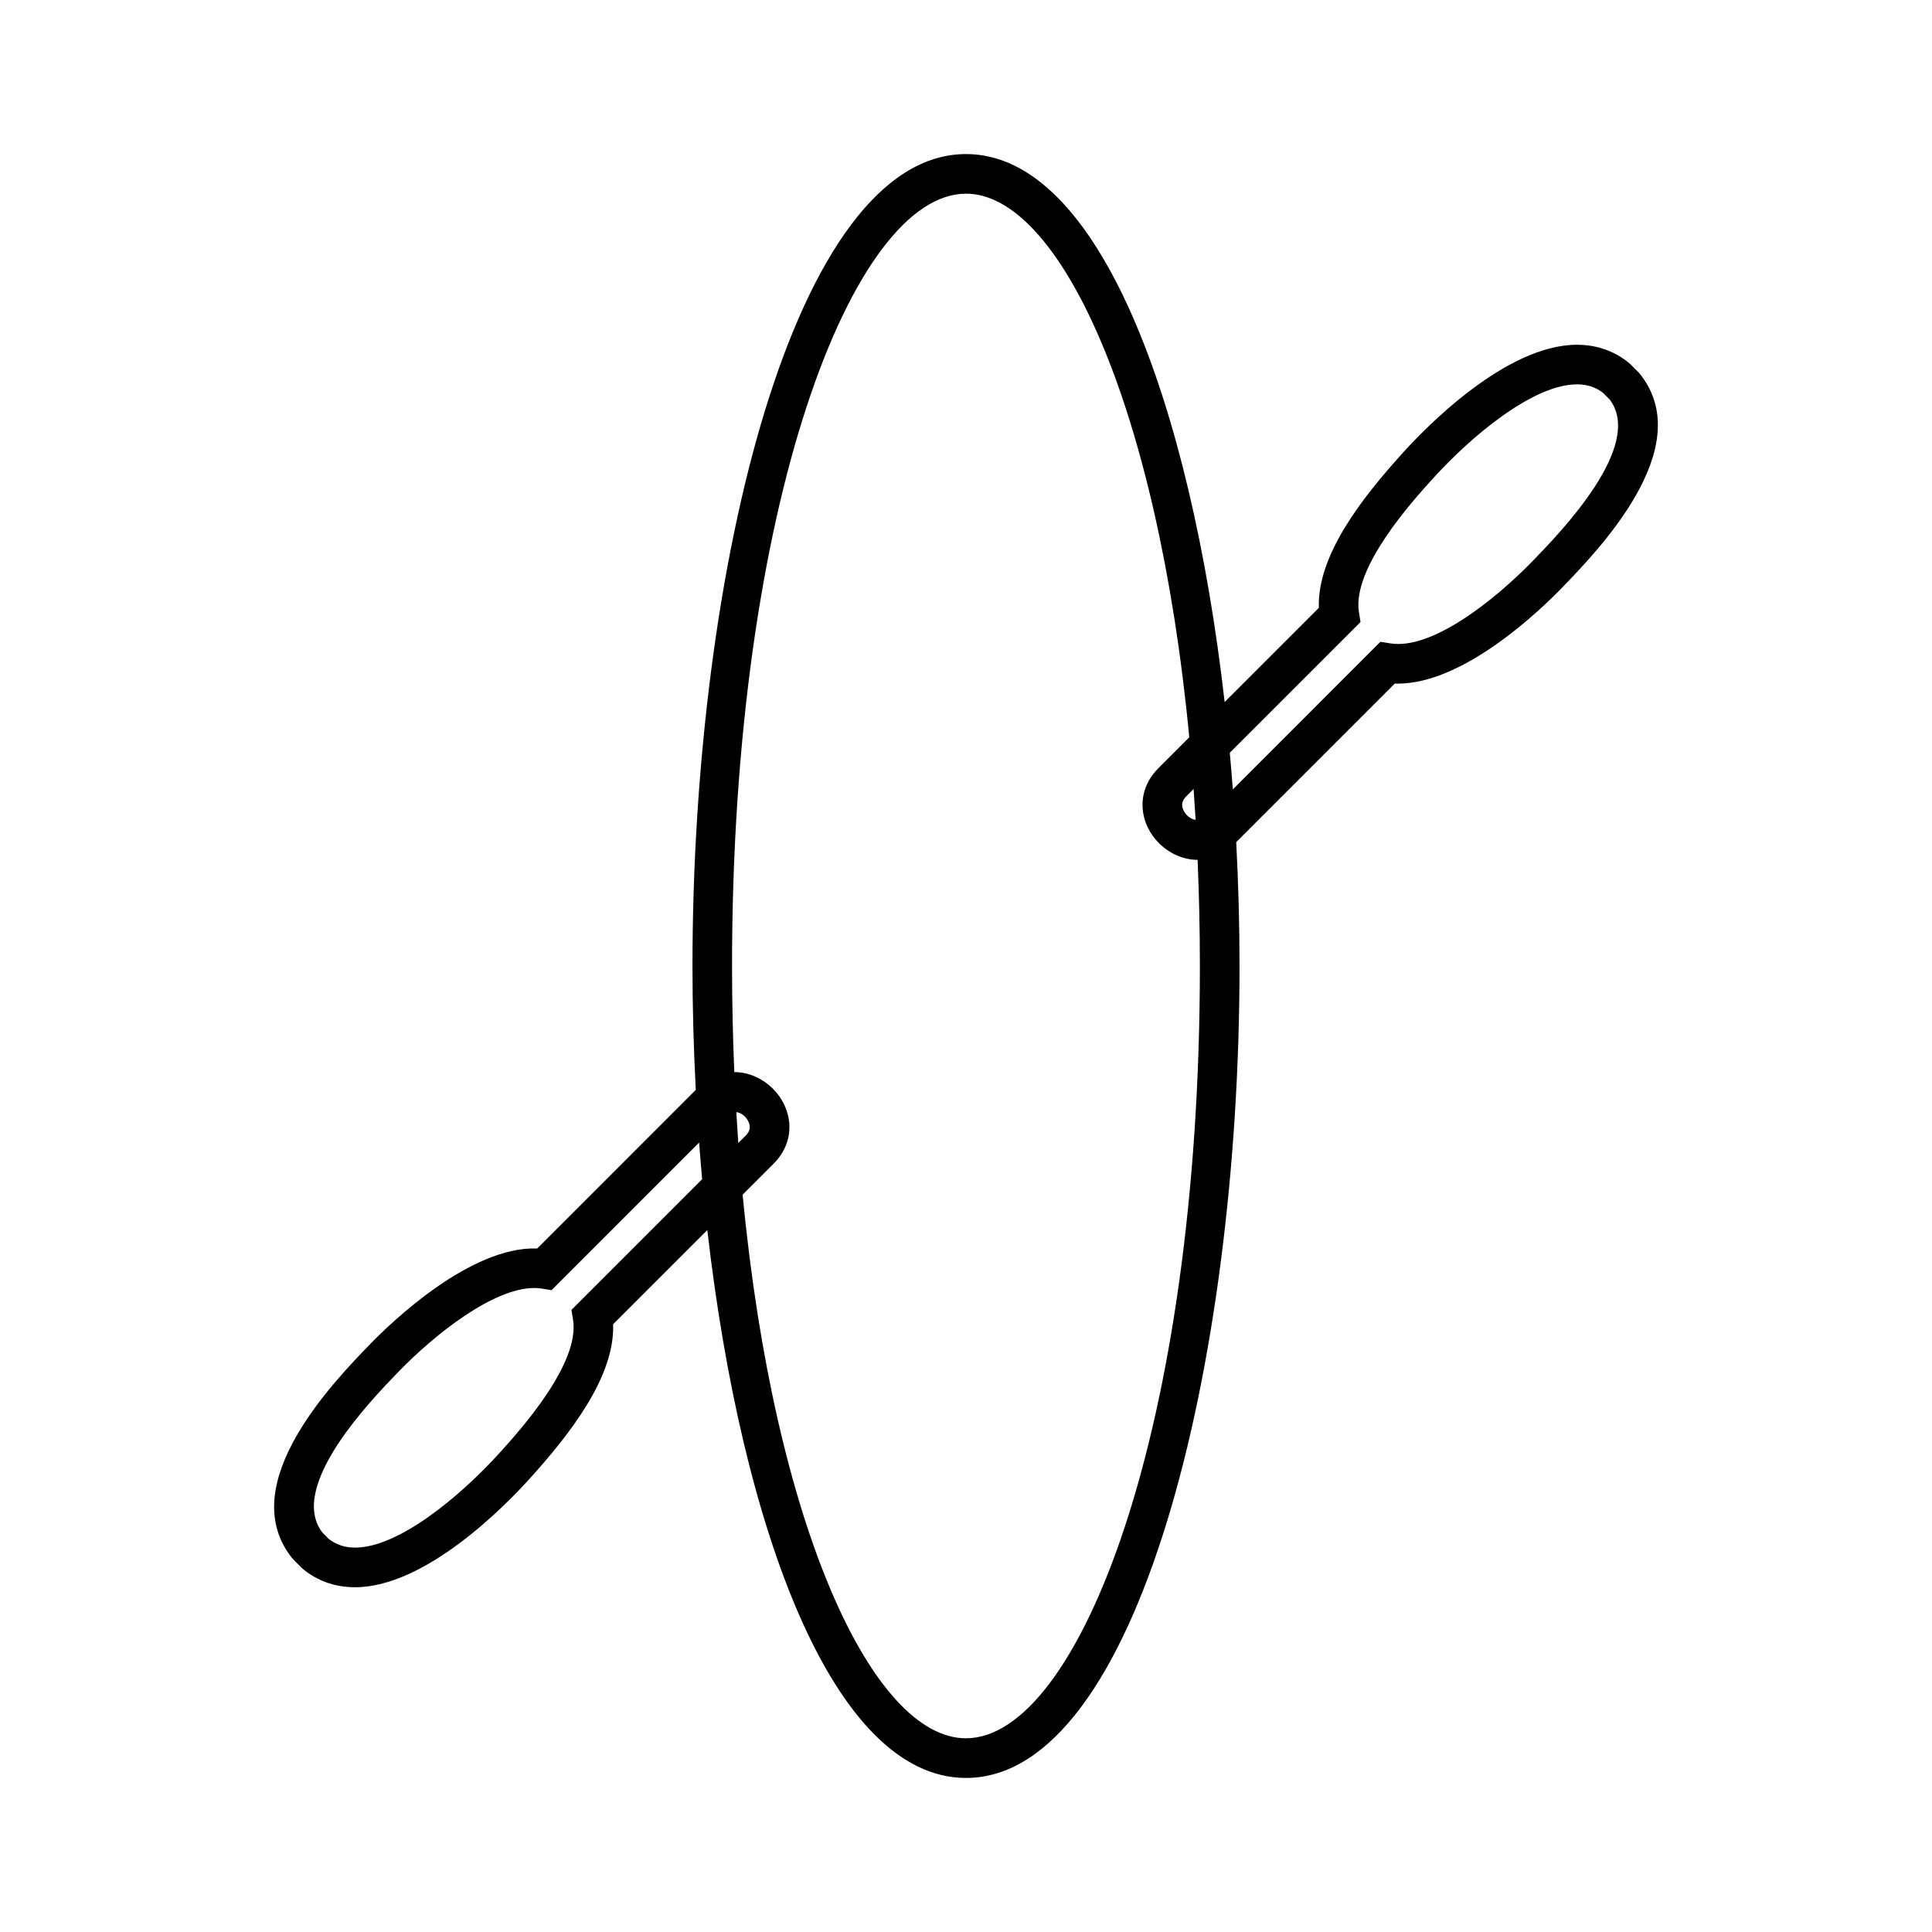 <?xml version="1.0" encoding="UTF-8"?>
<!-- Uploaded to: SVG Repo, www.svgrepo.com, Generator: SVG Repo Mixer Tools -->
<svg fill="#000000" width="800px" height="800px" version="1.1" viewBox="144 144 512 512" xmlns="http://www.w3.org/2000/svg">
 <path d="m579.19 243.87c-0.582-0.805-1.25-1.543-2.082-2.297-0.719-0.793-1.465-1.469-2.273-2.066-3.742-2.746-8.086-4.141-12.914-4.141-18.812 0-40.055 21.875-46.109 28.582-10.773 11.906-22.777 27.121-22.305 41.129l-24.965 24.961c-9.051-79.109-33.273-145.21-68.539-145.21-45.375 0-72.492 109.4-72.492 215.17 0 10.949 0.309 21.93 0.875 32.836l-42.016 42.02c-17.656-0.605-38.477 19.355-44.34 25.41-9.676 9.992-35.383 36.551-21.219 55.863 0.582 0.805 1.242 1.539 2.066 2.289 0.734 0.812 1.496 1.5 2.293 2.078 3.742 2.746 8.086 4.141 12.914 4.141 18.805 0 40.039-21.867 46.098-28.57 10.773-11.906 22.77-27.129 22.305-41.133l24.961-24.961c9.062 79.102 33.285 145.2 68.555 145.2 45.375 0 72.484-109.41 72.484-215.17 0-10.949-0.309-21.93-0.875-32.832l42.016-42.016c0.273 0.004 0.547 0.012 0.812 0.012 17.555 0 37.754-19.465 43.531-25.434 9.672-9.996 35.379-36.559 21.219-55.859zm-283.75 247.26 0.426 2.644c1.859 11.684-14.184 29.41-19.461 35.242-10.477 11.586-26.797 25.117-38.309 25.117-2.582 0-4.781-0.688-6.75-2.129-0.25-0.184-0.488-0.41-0.75-0.715l-0.516-0.52c-0.352-0.316-0.586-0.555-0.789-0.828-8.941-12.188 13.051-34.91 20.285-42.379 9.926-10.254 25.301-22.227 35.98-22.227 0.66 0 1.316 0.047 1.961 0.148l2.644 0.426 39.113-39.117c0.242 3.25 0.516 6.488 0.805 9.707zm165.41-129.86c-1.402-0.195-2.699-1.281-3.301-2.734-0.539-1.289-0.27-2.41 0.84-3.519l1.93-1.93c0.195 2.695 0.367 5.43 0.531 8.184zm-121.72 77.445c1.406 0.188 2.703 1.273 3.305 2.734 0.535 1.289 0.27 2.41-0.84 3.519l-1.938 1.938c-0.191-2.695-0.363-5.438-0.527-8.191zm60.863 165.95c-24.672 0-50.766-55.887-59.188-144.06l8.215-8.215c4.121-4.125 5.285-9.719 3.113-14.961-2.277-5.488-7.828-9.32-13.52-9.32h-0.016c-0.379-9.117-0.598-18.477-0.598-28.113 0-122.43 32.055-204.67 61.996-204.67 24.672 0 50.758 55.891 59.176 144.06l-8.203 8.207c-4.125 4.125-5.289 9.719-3.117 14.961 2.273 5.488 7.828 9.32 13.52 9.32h0.012c0.379 9.121 0.598 18.477 0.598 28.117 0 122.43-32.055 204.67-61.988 204.67zm150.42-312.24c-10.547 10.895-27.039 23.82-37.941 22.082l-2.648-0.426-39.109 39.113c-0.246-3.254-0.516-6.488-0.809-9.707l34.641-34.637-0.418-2.641c-1.859-11.672 14.184-29.41 19.461-35.234 10.477-11.586 26.797-25.121 38.328-25.121 2.582 0 4.777 0.688 6.691 2.094 0.27 0.199 0.535 0.445 0.824 0.781l0.492 0.488c0.348 0.309 0.586 0.562 0.777 0.824 8.934 12.188-13.062 34.918-20.289 42.383z"/>
</svg>